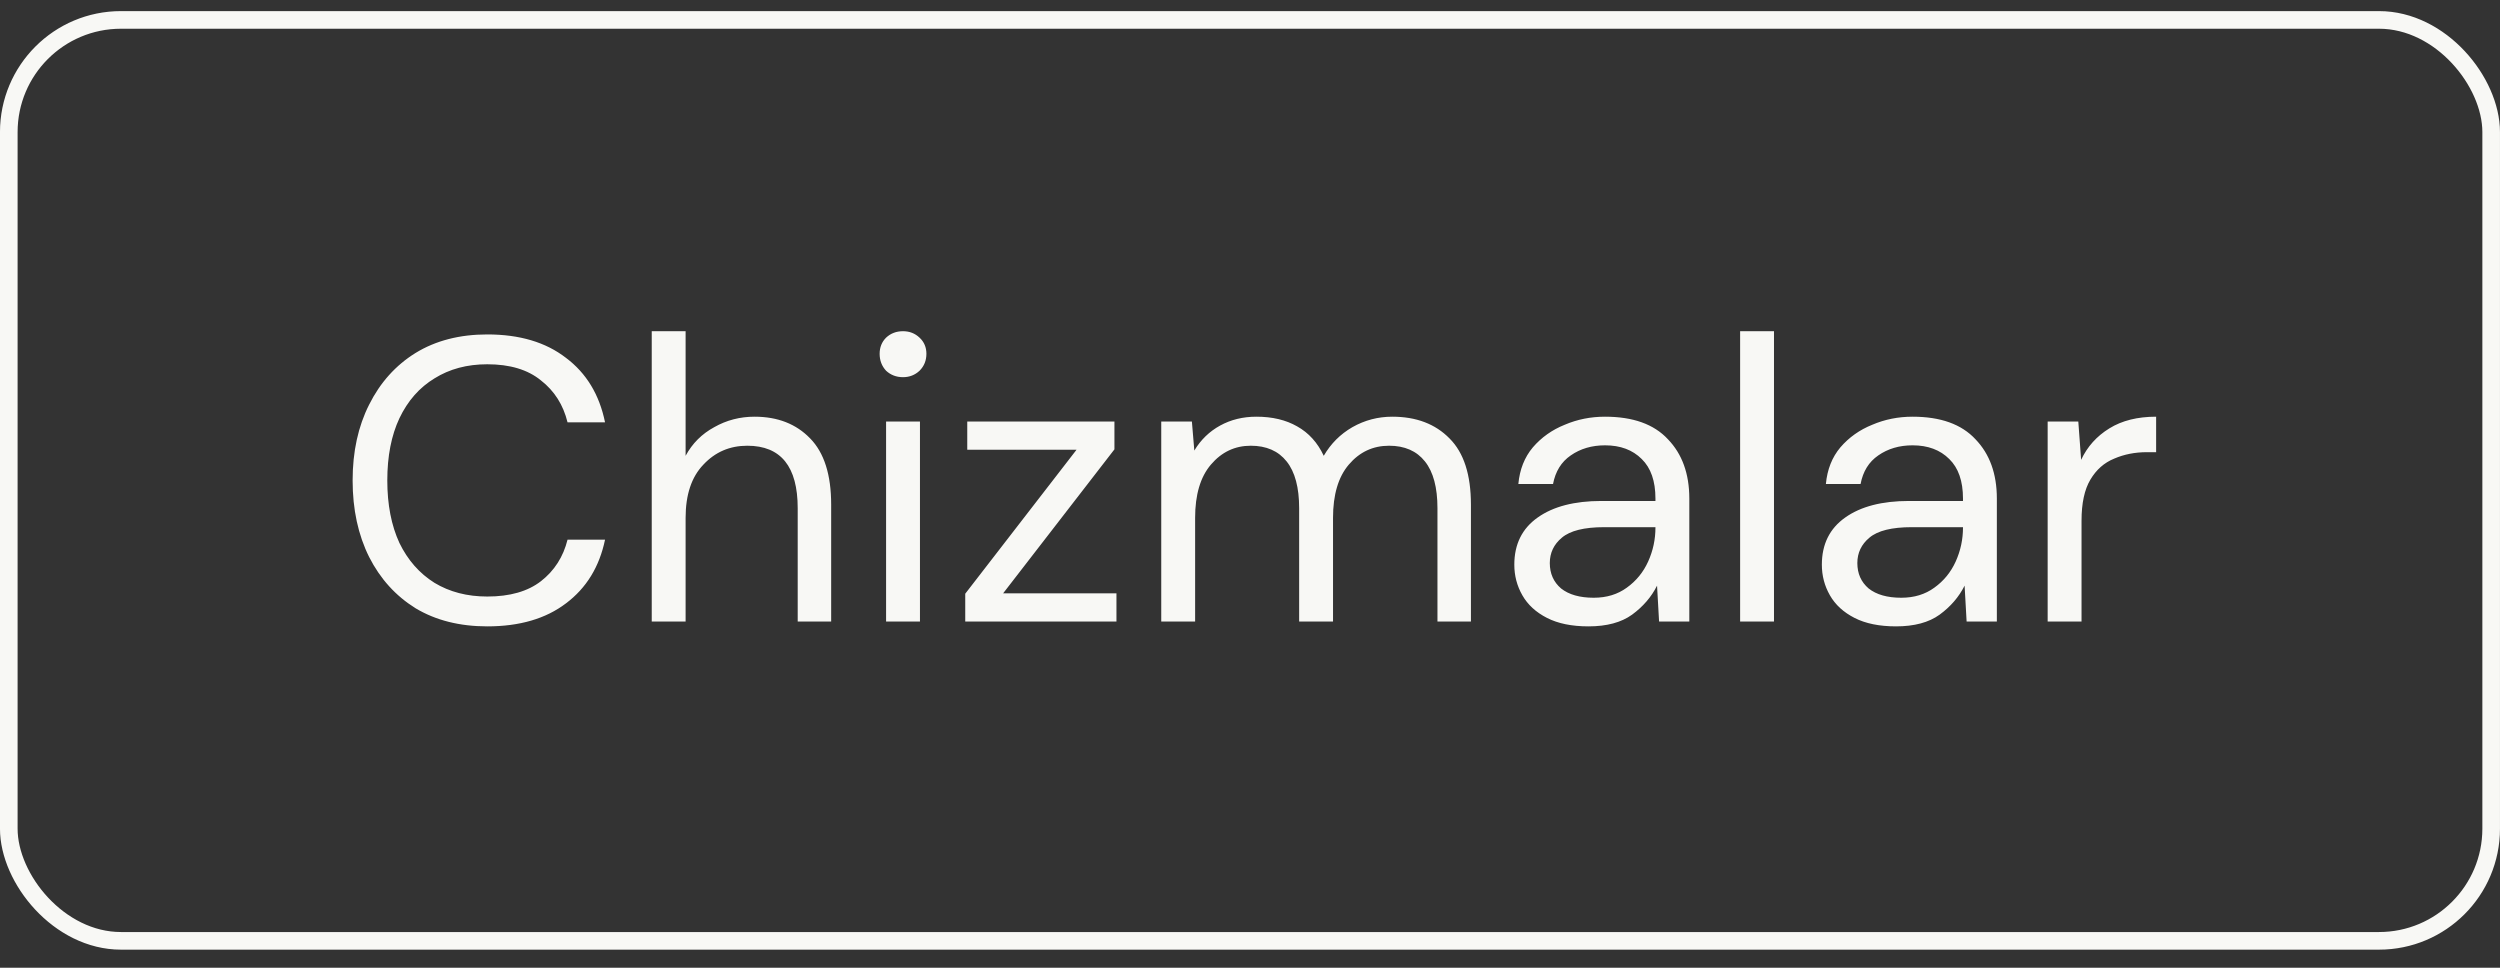 <?xml version="1.0" encoding="UTF-8"?> <svg xmlns="http://www.w3.org/2000/svg" width="62" height="24" viewBox="0 0 62 24" fill="none"><rect x="0" y="0" width="62" height="24" fill="#333333" stroke="none"/><rect x="0.218" y="0.494" width="61.563" height="22.839" rx="2.782" stroke="#F8F8F5" stroke-width="0.437"></rect><path d="M12.085 15.534C11.399 15.534 10.805 15.384 10.305 15.084C9.812 14.777 9.429 14.354 9.155 13.814C8.882 13.267 8.745 12.634 8.745 11.914C8.745 11.2 8.882 10.574 9.155 10.034C9.429 9.487 9.812 9.06 10.305 8.754C10.805 8.447 11.399 8.294 12.085 8.294C12.885 8.294 13.535 8.487 14.035 8.874C14.542 9.254 14.865 9.787 15.005 10.474H14.075C13.969 10.04 13.749 9.694 13.415 9.434C13.089 9.167 12.645 9.034 12.085 9.034C11.585 9.034 11.149 9.15 10.775 9.384C10.402 9.61 10.112 9.94 9.905 10.374C9.705 10.8 9.605 11.314 9.605 11.914C9.605 12.514 9.705 13.03 9.905 13.464C10.112 13.89 10.402 14.22 10.775 14.454C11.149 14.68 11.585 14.794 12.085 14.794C12.645 14.794 13.089 14.667 13.415 14.414C13.749 14.154 13.969 13.81 14.075 13.384H15.005C14.865 14.057 14.542 14.584 14.035 14.964C13.535 15.344 12.885 15.534 12.085 15.534ZM16.163 15.414V8.214H17.003V11.304C17.169 10.997 17.406 10.76 17.713 10.594C18.019 10.42 18.353 10.334 18.713 10.334C19.286 10.334 19.746 10.514 20.093 10.874C20.439 11.227 20.613 11.774 20.613 12.514V15.414H19.783V12.604C19.783 11.57 19.366 11.054 18.533 11.054C18.099 11.054 17.736 11.21 17.443 11.524C17.149 11.83 17.003 12.27 17.003 12.844V15.414H16.163ZM22.395 9.354C22.229 9.354 22.089 9.3 21.975 9.194C21.869 9.08 21.815 8.94 21.815 8.774C21.815 8.614 21.869 8.48 21.975 8.374C22.089 8.267 22.229 8.214 22.395 8.214C22.555 8.214 22.692 8.267 22.805 8.374C22.919 8.48 22.975 8.614 22.975 8.774C22.975 8.94 22.919 9.08 22.805 9.194C22.692 9.3 22.555 9.354 22.395 9.354ZM21.975 15.414V10.454H22.815V15.414H21.975ZM23.938 15.414V14.724L26.698 11.154H23.988V10.454H27.638V11.144L24.878 14.714H27.688V15.414H23.938ZM28.799 15.414V10.454H29.559L29.619 11.174C29.779 10.907 29.993 10.7 30.259 10.554C30.526 10.407 30.826 10.334 31.159 10.334C31.553 10.334 31.889 10.414 32.169 10.574C32.456 10.734 32.676 10.977 32.829 11.304C33.003 11.004 33.239 10.767 33.539 10.594C33.846 10.42 34.176 10.334 34.529 10.334C35.123 10.334 35.596 10.514 35.949 10.874C36.303 11.227 36.479 11.774 36.479 12.514V15.414H35.649V12.604C35.649 12.09 35.546 11.704 35.339 11.444C35.133 11.184 34.836 11.054 34.449 11.054C34.049 11.054 33.716 11.21 33.449 11.524C33.189 11.83 33.059 12.27 33.059 12.844V15.414H32.219V12.604C32.219 12.09 32.116 11.704 31.909 11.444C31.703 11.184 31.406 11.054 31.019 11.054C30.626 11.054 30.296 11.21 30.029 11.524C29.769 11.83 29.639 12.27 29.639 12.844V15.414H28.799ZM39.395 15.534C38.981 15.534 38.638 15.464 38.365 15.324C38.091 15.184 37.888 14.997 37.755 14.764C37.621 14.53 37.555 14.277 37.555 14.004C37.555 13.497 37.748 13.107 38.135 12.834C38.521 12.56 39.048 12.424 39.715 12.424H41.055V12.364C41.055 11.93 40.941 11.604 40.715 11.384C40.488 11.157 40.185 11.044 39.805 11.044C39.478 11.044 39.195 11.127 38.955 11.294C38.721 11.454 38.575 11.69 38.515 12.004H37.655C37.688 11.644 37.808 11.34 38.015 11.094C38.228 10.847 38.491 10.66 38.805 10.534C39.118 10.4 39.451 10.334 39.805 10.334C40.498 10.334 41.018 10.52 41.365 10.894C41.718 11.26 41.895 11.75 41.895 12.364V15.414H41.145L41.095 14.524C40.955 14.804 40.748 15.044 40.475 15.244C40.208 15.437 39.848 15.534 39.395 15.534ZM39.525 14.824C39.845 14.824 40.118 14.74 40.345 14.574C40.578 14.407 40.755 14.19 40.875 13.924C40.995 13.657 41.055 13.377 41.055 13.084V13.074H39.785C39.291 13.074 38.941 13.16 38.735 13.334C38.535 13.5 38.435 13.71 38.435 13.964C38.435 14.224 38.528 14.434 38.715 14.594C38.908 14.747 39.178 14.824 39.525 14.824ZM43.155 15.414V8.214H43.995V15.414H43.155ZM47.022 15.534C46.608 15.534 46.265 15.464 45.992 15.324C45.718 15.184 45.515 14.997 45.382 14.764C45.248 14.53 45.182 14.277 45.182 14.004C45.182 13.497 45.375 13.107 45.762 12.834C46.148 12.56 46.675 12.424 47.342 12.424H48.682V12.364C48.682 11.93 48.568 11.604 48.342 11.384C48.115 11.157 47.812 11.044 47.432 11.044C47.105 11.044 46.822 11.127 46.582 11.294C46.348 11.454 46.202 11.69 46.142 12.004H45.282C45.315 11.644 45.435 11.34 45.642 11.094C45.855 10.847 46.118 10.66 46.432 10.534C46.745 10.4 47.078 10.334 47.432 10.334C48.125 10.334 48.645 10.52 48.992 10.894C49.345 11.26 49.522 11.75 49.522 12.364V15.414H48.772L48.722 14.524C48.582 14.804 48.375 15.044 48.102 15.244C47.835 15.437 47.475 15.534 47.022 15.534ZM47.152 14.824C47.472 14.824 47.745 14.74 47.972 14.574C48.205 14.407 48.382 14.19 48.502 13.924C48.622 13.657 48.682 13.377 48.682 13.084V13.074H47.412C46.918 13.074 46.568 13.16 46.362 13.334C46.162 13.5 46.062 13.71 46.062 13.964C46.062 14.224 46.155 14.434 46.342 14.594C46.535 14.747 46.805 14.824 47.152 14.824ZM50.782 15.414V10.454H51.542L51.612 11.404C51.765 11.077 51.998 10.817 52.312 10.624C52.625 10.43 53.012 10.334 53.472 10.334V11.214H53.242C52.949 11.214 52.678 11.267 52.432 11.374C52.185 11.474 51.989 11.647 51.842 11.894C51.695 12.14 51.622 12.48 51.622 12.914V15.414H50.782Z" fill="#F8F8F5"></path></svg> 